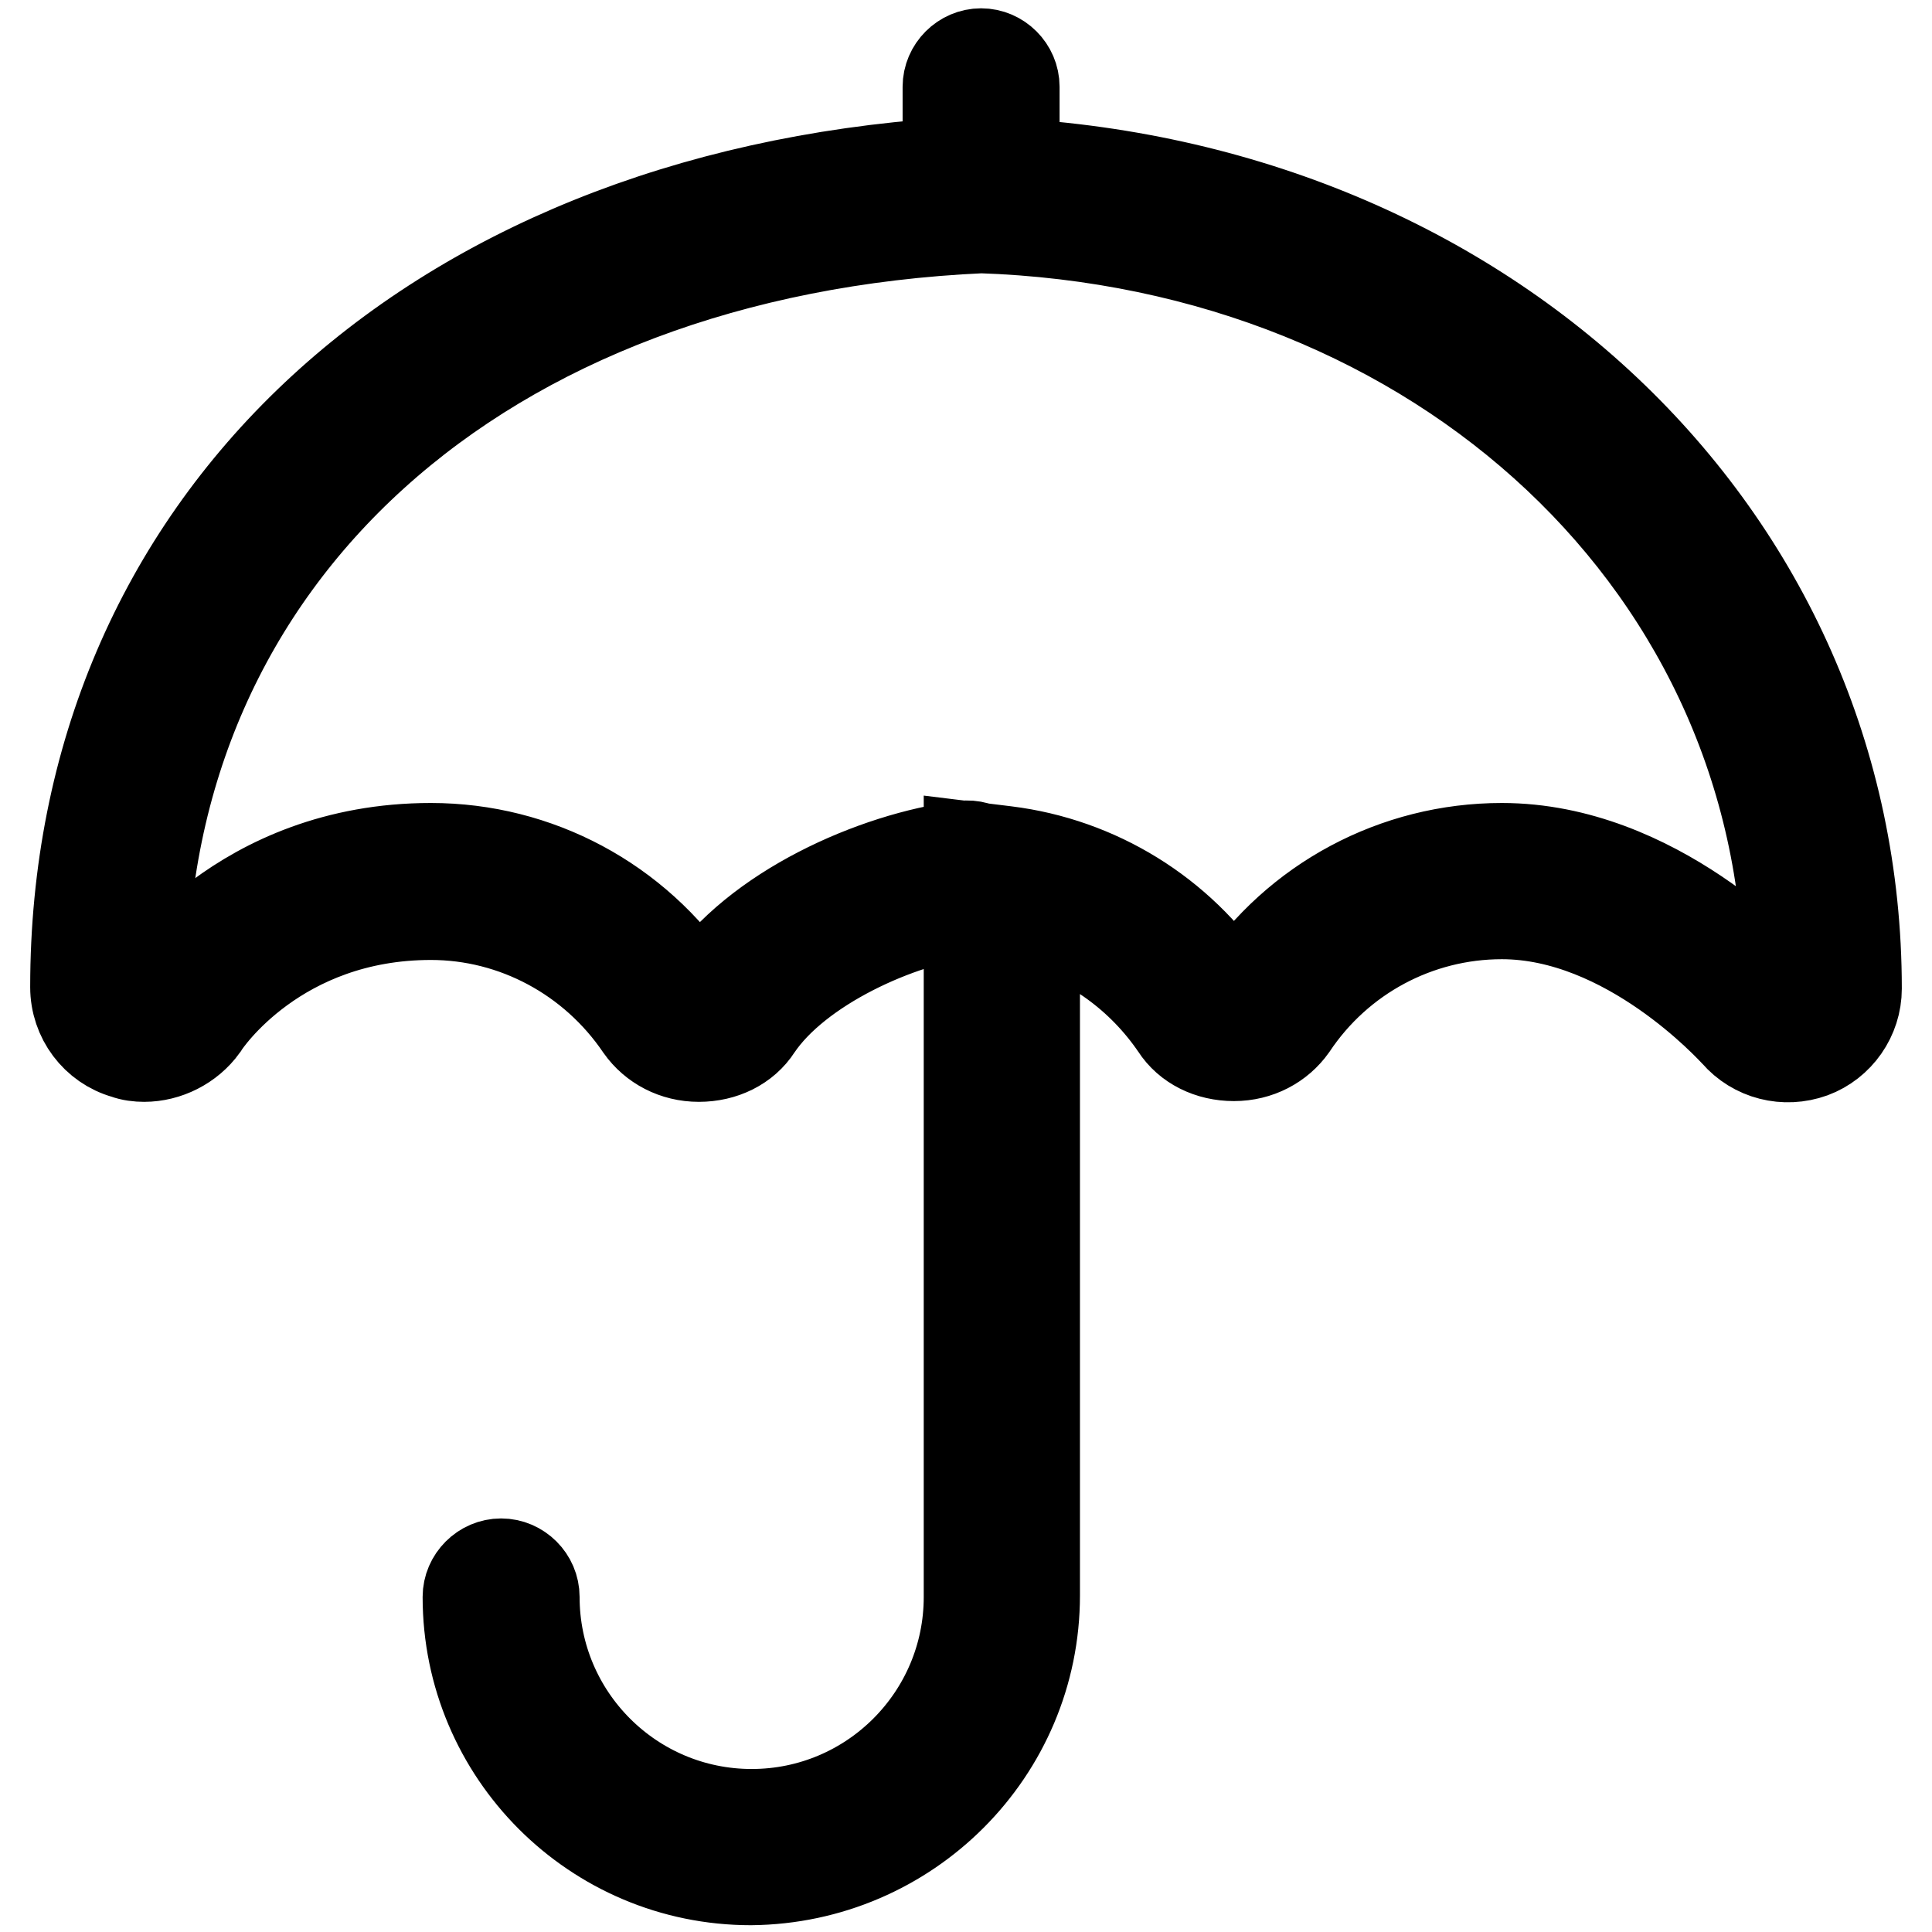 <?xml version="1.0" encoding="utf-8"?>
<!-- Svg Vector Icons : http://www.onlinewebfonts.com/icon -->
<!DOCTYPE svg PUBLIC "-//W3C//DTD SVG 1.1//EN" "http://www.w3.org/Graphics/SVG/1.1/DTD/svg11.dtd">
<svg version="1.1" xmlns="http://www.w3.org/2000/svg" xmlns:xlink="http://www.w3.org/1999/xlink" x="0px" y="0px" viewBox="0 0 256 256" enable-background="new 0 0 256 256" xml:space="preserve">
<g> <path stroke-width="12" fill-opacity="0" stroke="#000000"  d="M19.1,140c-0.8,0-1.7-0.1-2.5-0.4c-3.9-1.1-6.6-4.7-6.6-8.8C10,69.8,56.3,26.3,125.6,21.6V11.5 c0-2.4,2-4.4,4.4-4.4c2.4,0,4.4,2,4.4,4.4V30l-4.2,0.2c-66.6,3-111.4,43.5-111.4,100.8l0.7,0.2c0.5-0.8,12.3-18.8,37.6-18.8 c14.1,0,27.2,7,35.1,18.8c0.1,0.1,0.7,0.1,0.9-0.1c7-10.5,22.7-17.5,34.5-19c2.4-0.3,4.6,1.4,4.9,3.8c0.3,2.4-1.4,4.6-3.8,4.9 c-9.7,1.2-23,7.3-28.4,15.3c-1.6,2.5-4.5,3.9-7.7,3.9h0c-3.2,0-6-1.5-7.7-3.9c-6.3-9.3-16.7-14.9-27.8-14.9 c-20.3,0-29.8,14.1-30.2,14.8C25.1,138.5,22.1,140,19.1,140z M137.1,211.4v-89c7.6,2.2,14.2,7,18.7,13.6c1.6,2.5,4.5,3.9,7.7,3.9h0 c3.2,0,6-1.5,7.7-3.9c6.2-9.3,16.6-14.9,27.8-14.9c16.7,0,30.4,15.2,31,15.8c2.5,2.9,6.5,3.9,10.1,2.6c3.5-1.3,5.9-4.7,5.9-8.5 c0-60.3-49.8-107.4-115.9-109.5c-2.2-0.2-4.4,1.8-4.5,4.2c-0.1,2.4,1.8,4.4,4.2,4.5c61.2,2,107.4,45.3,107.2,101.1l-0.4-0.1 c-1.7-1.9-17.3-18.8-37.6-18.8c-14.1,0-27.2,7-35,18.7c-0.2,0.1-0.7,0.1-0.9,0.1c-6.8-10.2-17.7-16.9-29.8-18.4l-4.9-0.6v99.4 c0,15.9-12.9,28.8-28.8,28.8c-15.9,0-28.8-12.9-28.8-28.8c0-2.4-2-4.4-4.4-4.4c-2.4,0-4.4,2-4.4,4.4c0,20.7,16.8,37.5,37.5,37.5 C120.3,248.9,137.1,232.1,137.1,211.4z"/></g>
</svg>